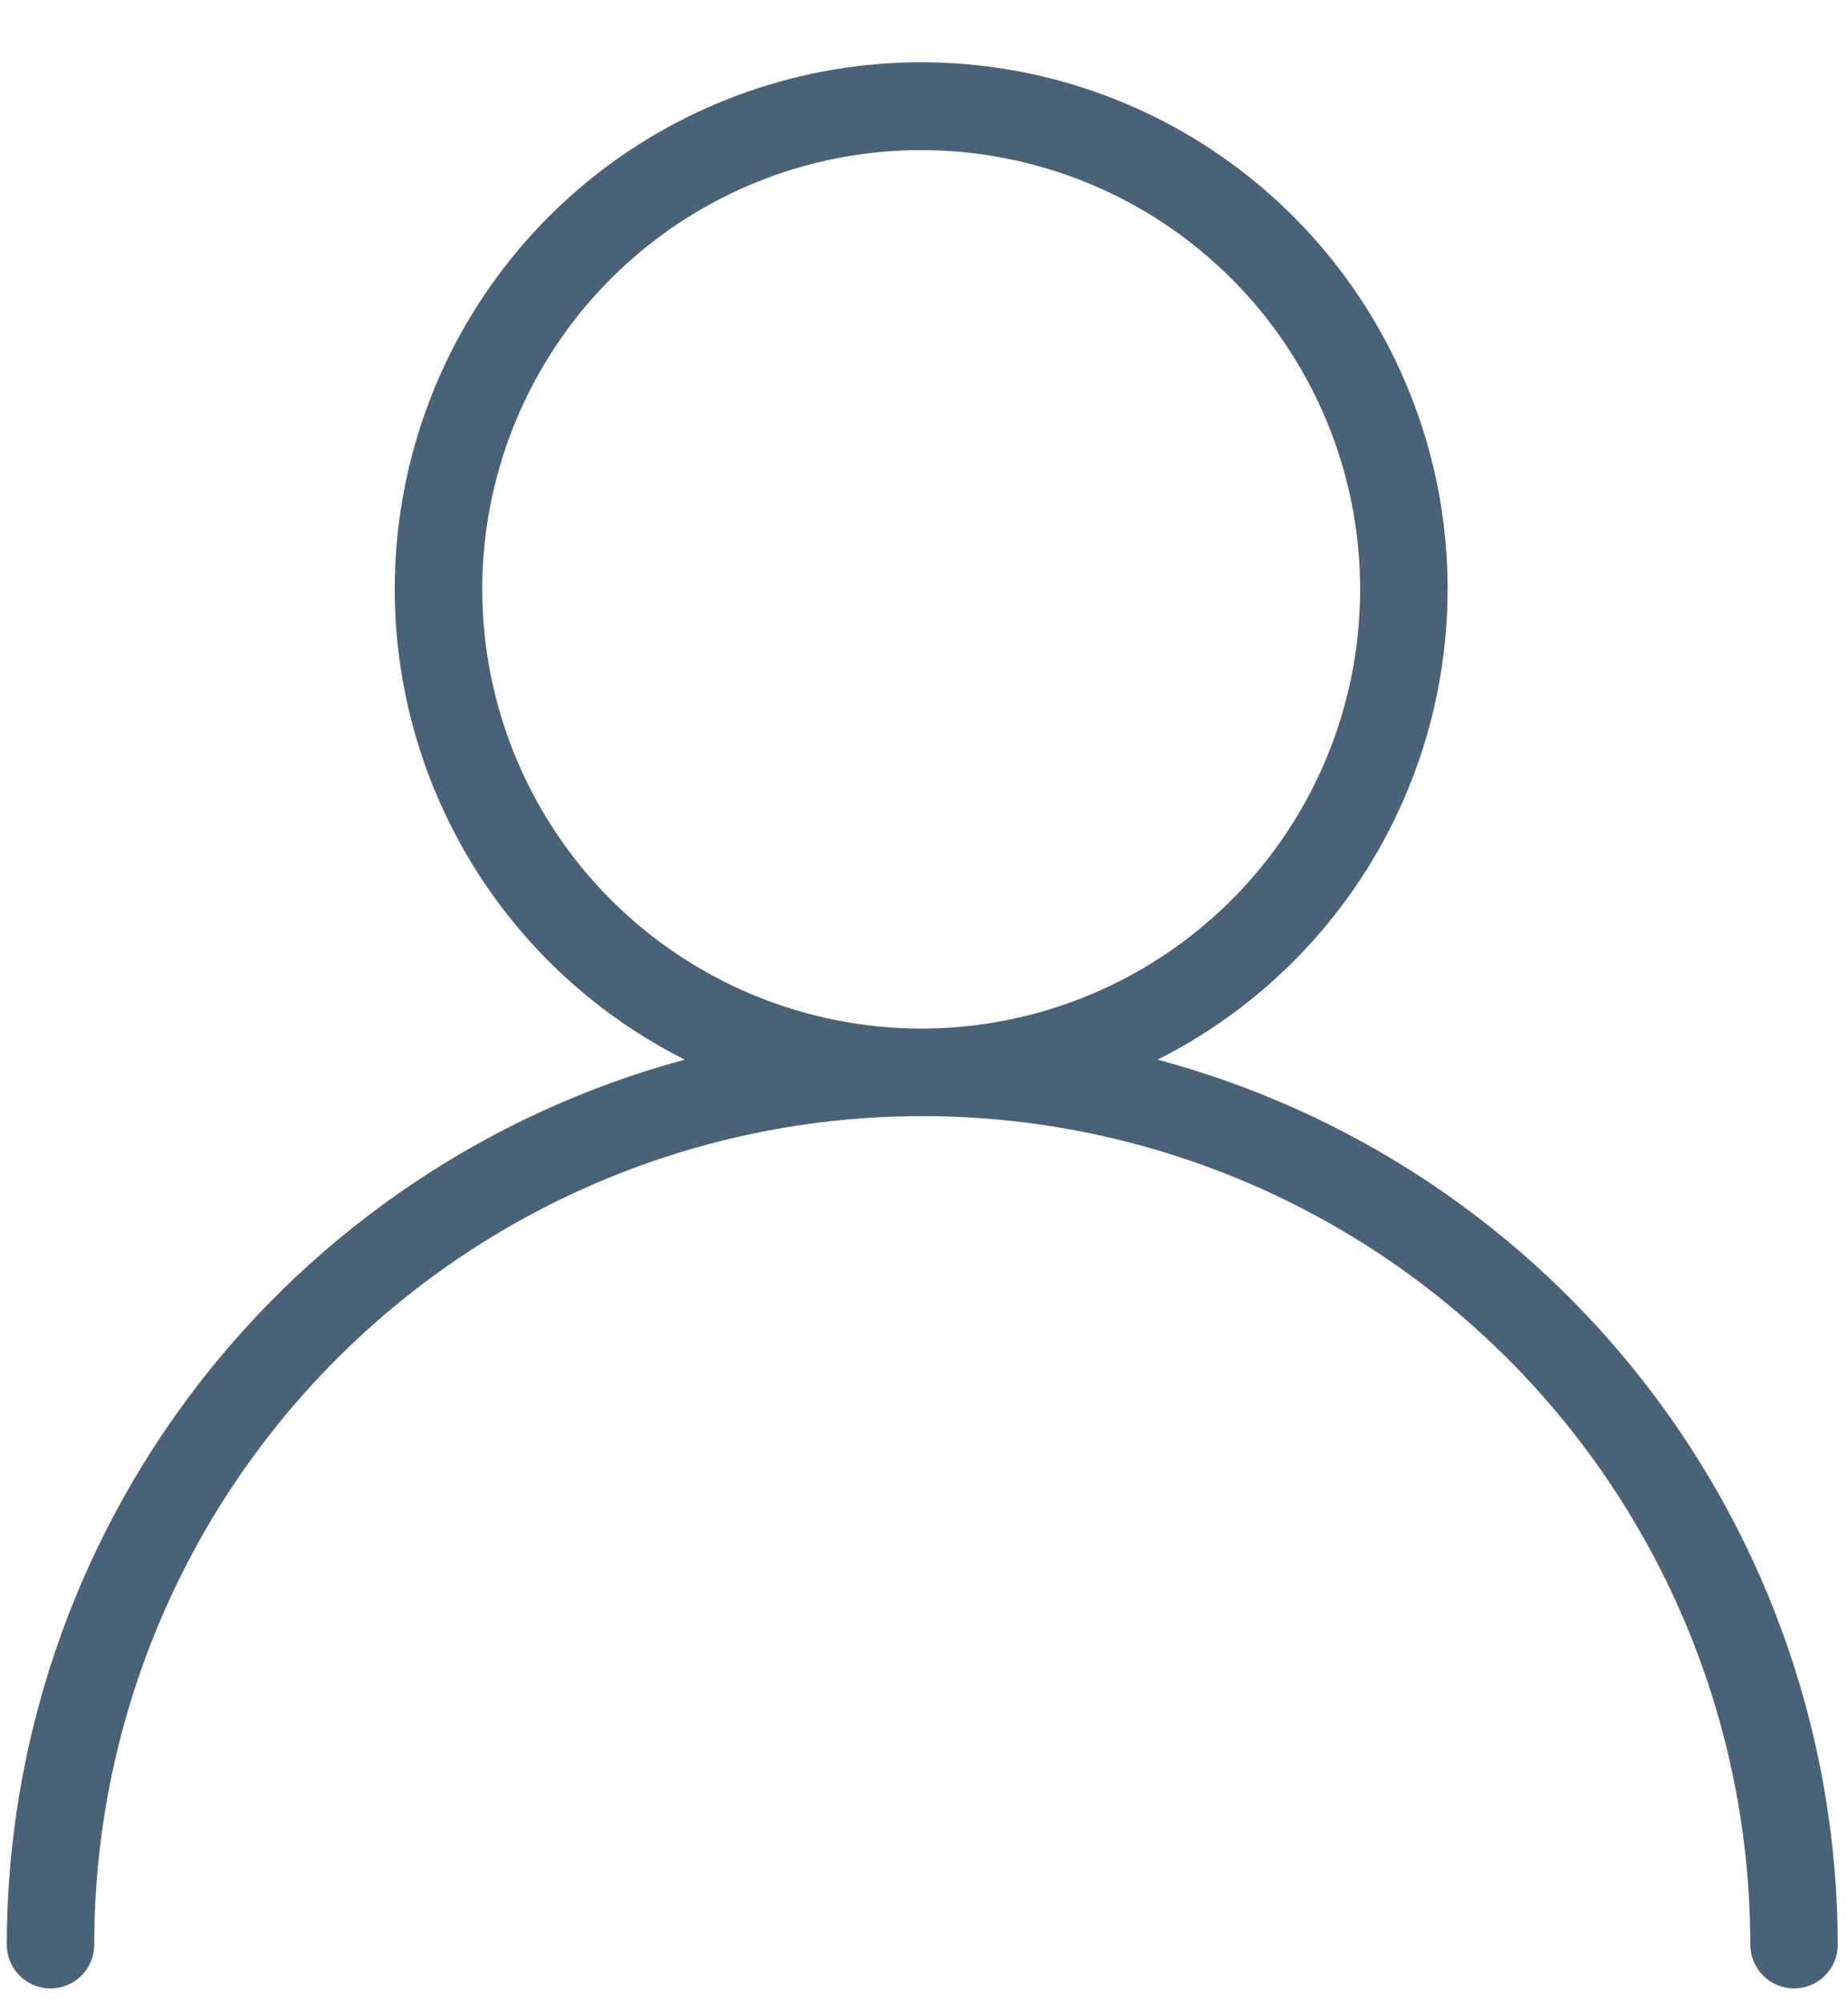 <svg width="24" height="26" viewBox="0 0 24 26" fill="none" xmlns="http://www.w3.org/2000/svg">
<path d="M15.034 13.753C16.409 13.062 17.51 11.927 18.16 10.532C18.81 9.137 18.971 7.564 18.616 6.067C18.26 4.569 17.41 3.236 16.203 2.281C14.996 1.327 13.502 0.808 11.963 0.808C10.425 0.808 8.931 1.327 7.723 2.281C6.516 3.236 5.666 4.569 5.311 6.067C4.956 7.564 5.116 9.137 5.766 10.532C6.416 11.927 7.518 13.062 8.893 13.753C6.368 14.435 4.137 15.93 2.546 18.006C0.955 20.082 0.091 22.624 0.088 25.239C0.088 25.39 0.148 25.535 0.254 25.641C0.361 25.748 0.505 25.808 0.656 25.808C0.807 25.808 0.951 25.748 1.058 25.641C1.164 25.535 1.224 25.39 1.224 25.239C1.224 22.387 2.357 19.652 4.374 17.636C6.39 15.619 9.126 14.486 11.978 14.486C14.83 14.486 17.565 15.619 19.581 17.636C21.598 19.652 22.731 22.387 22.731 25.239C22.731 25.39 22.791 25.535 22.898 25.641C23.004 25.748 23.149 25.808 23.299 25.808C23.45 25.808 23.594 25.748 23.701 25.641C23.808 25.535 23.867 25.39 23.867 25.239C23.863 22.62 22.995 20.075 21.398 17.999C19.801 15.922 17.564 14.43 15.034 13.753ZM6.263 7.649C6.263 6.521 6.597 5.419 7.224 4.482C7.85 3.544 8.74 2.814 9.782 2.382C10.823 1.951 11.97 1.838 13.075 2.058C14.181 2.278 15.197 2.821 15.994 3.618C16.792 4.415 17.334 5.431 17.555 6.537C17.774 7.643 17.662 8.789 17.23 9.831C16.799 10.872 16.068 11.762 15.13 12.389C14.193 13.015 13.091 13.35 11.963 13.35C10.452 13.348 9.003 12.747 7.934 11.678C6.865 10.61 6.264 9.16 6.263 7.649Z" fill="#4A6277"/>
</svg>
